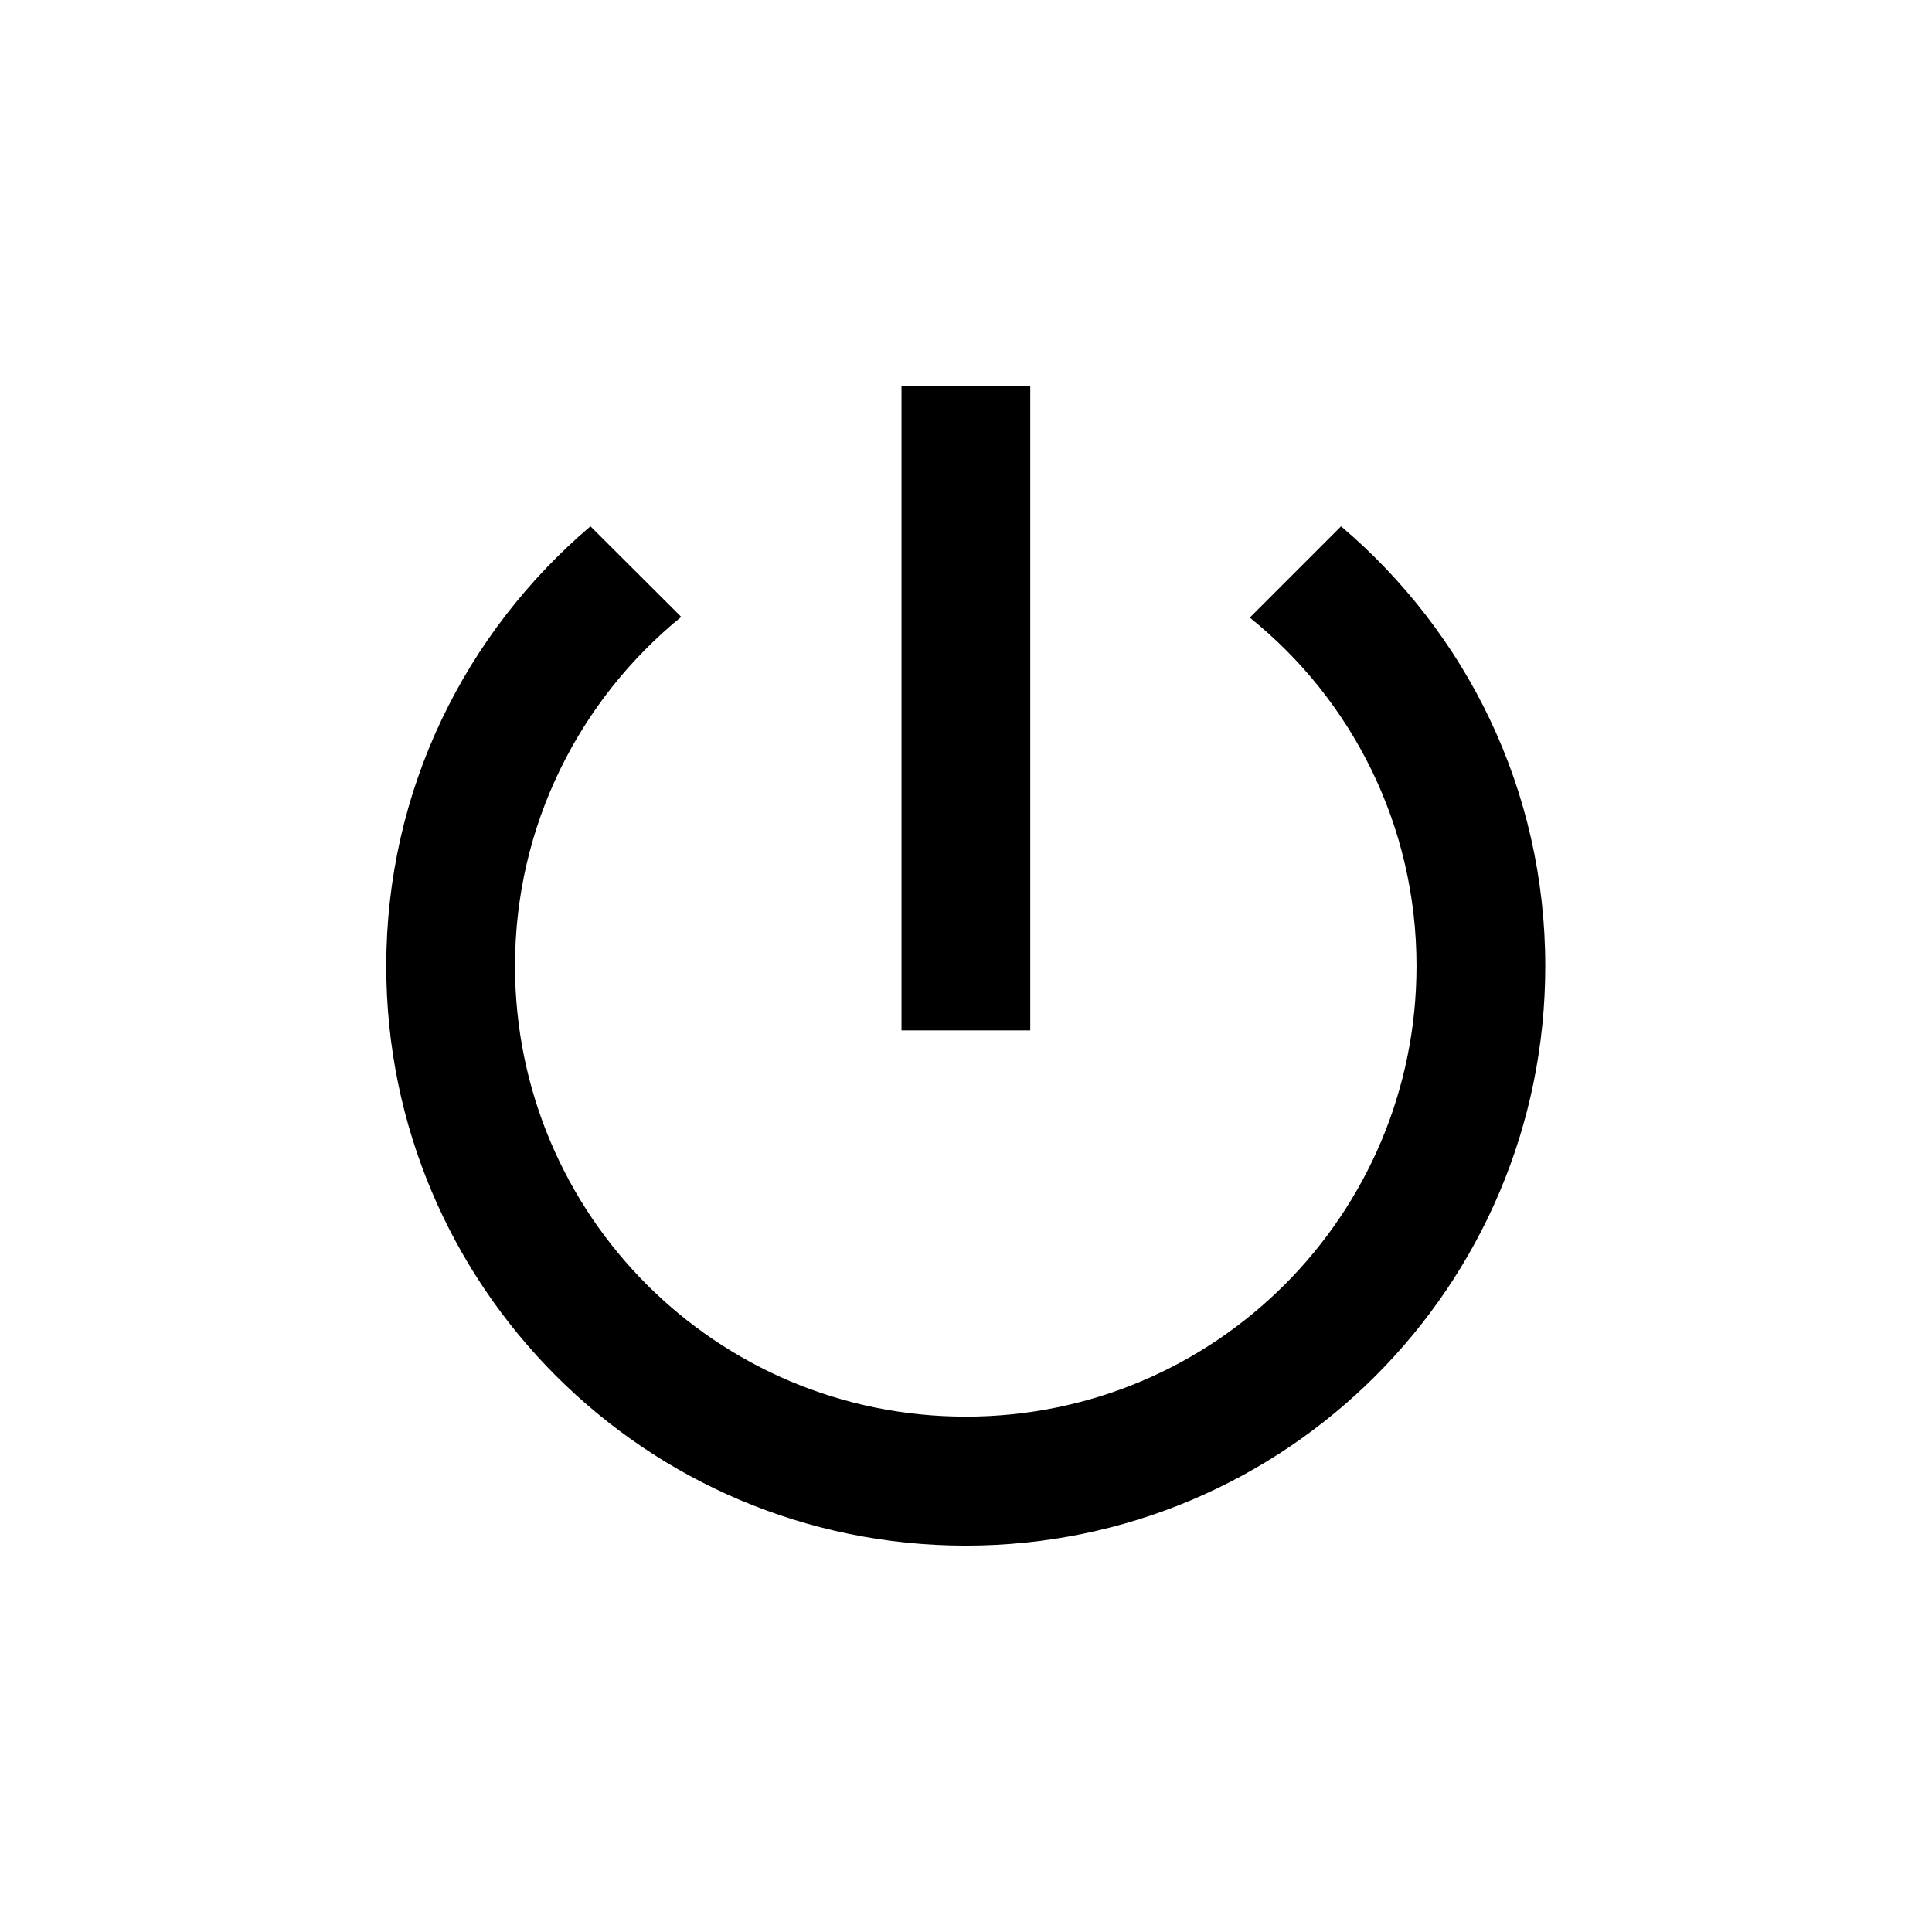<?xml version="1.0" encoding="UTF-8" standalone="no"?>
<!-- Created with Inkscape (http://www.inkscape.org/) -->

<svg
   width="30"
   height="30"
   viewBox="0 0 7.938 7.937"
   version="1.1"
   id="svg9242"
   inkscape:version="1.2.2 (b0a8486541, 2022-12-01)"
   sodipodi:docname="Buttons_MC.svg"
   xml:space="preserve"
   xmlns:inkscape="http://www.inkscape.org/namespaces/inkscape"
   xmlns:sodipodi="http://sodipodi.sourceforge.net/DTD/sodipodi-0.dtd"
   xmlns="http://www.w3.org/2000/svg"
   xmlns:svg="http://www.w3.org/2000/svg"><sodipodi:namedview
     id="namedview9244"
     pagecolor="#ffffff"
     bordercolor="#000000"
     borderopacity="0.25"
     inkscape:showpageshadow="2"
     inkscape:pageopacity="0.0"
     inkscape:pagecheckerboard="0"
     inkscape:deskcolor="#d1d1d1"
     inkscape:document-units="mm"
     showgrid="false"
     inkscape:zoom="2.8284272"
     inkscape:cx="66.644812"
     inkscape:cy="148.13887"
     inkscape:window-width="1920"
     inkscape:window-height="1131"
     inkscape:window-x="0"
     inkscape:window-y="0"
     inkscape:window-maximized="1"
     inkscape:current-layer="svg9242"
     showguides="true" /><defs
     id="defs9239"><linearGradient
       id="linearGradient29017"
       inkscape:swatch="solid"><stop
         style="stop-color:#000000;stop-opacity:1;"
         offset="0"
         id="stop29015" /></linearGradient></defs><g
     id="g1505"
     transform="translate(0,-15.875)"
     inkscape:label="button_beenden"><rect
       style="fill:none;stroke:none;stroke-width:0.819;stroke-linecap:square;stroke-dasharray:none;paint-order:markers stroke fill"
       id="rect631-3"
       width="7.938"
       height="7.938"
       x="0"
       y="15.875" /><path
       d="M 4.233,17.462 H 3.704 v 2.646 h 0.529 z m 1.278,0.574 -0.376,0.376 c 0.418,0.336 0.685,0.852 0.685,1.431 0,1.024 -0.828,1.852 -1.852,1.852 -1.024,0 -1.852,-0.828 -1.852,-1.852 0,-0.579 0.267,-1.095 0.683,-1.434 L 2.426,18.037 C 1.913,18.473 1.587,19.119 1.587,19.844 c 0,1.315 1.066,2.381 2.381,2.381 1.315,0 2.381,-1.066 2.381,-2.381 0,-0.725 -0.325,-1.371 -0.839,-1.807 z"
       id="path489"
       style="fill:#000000;stroke-width:0.265" /></g></svg>
